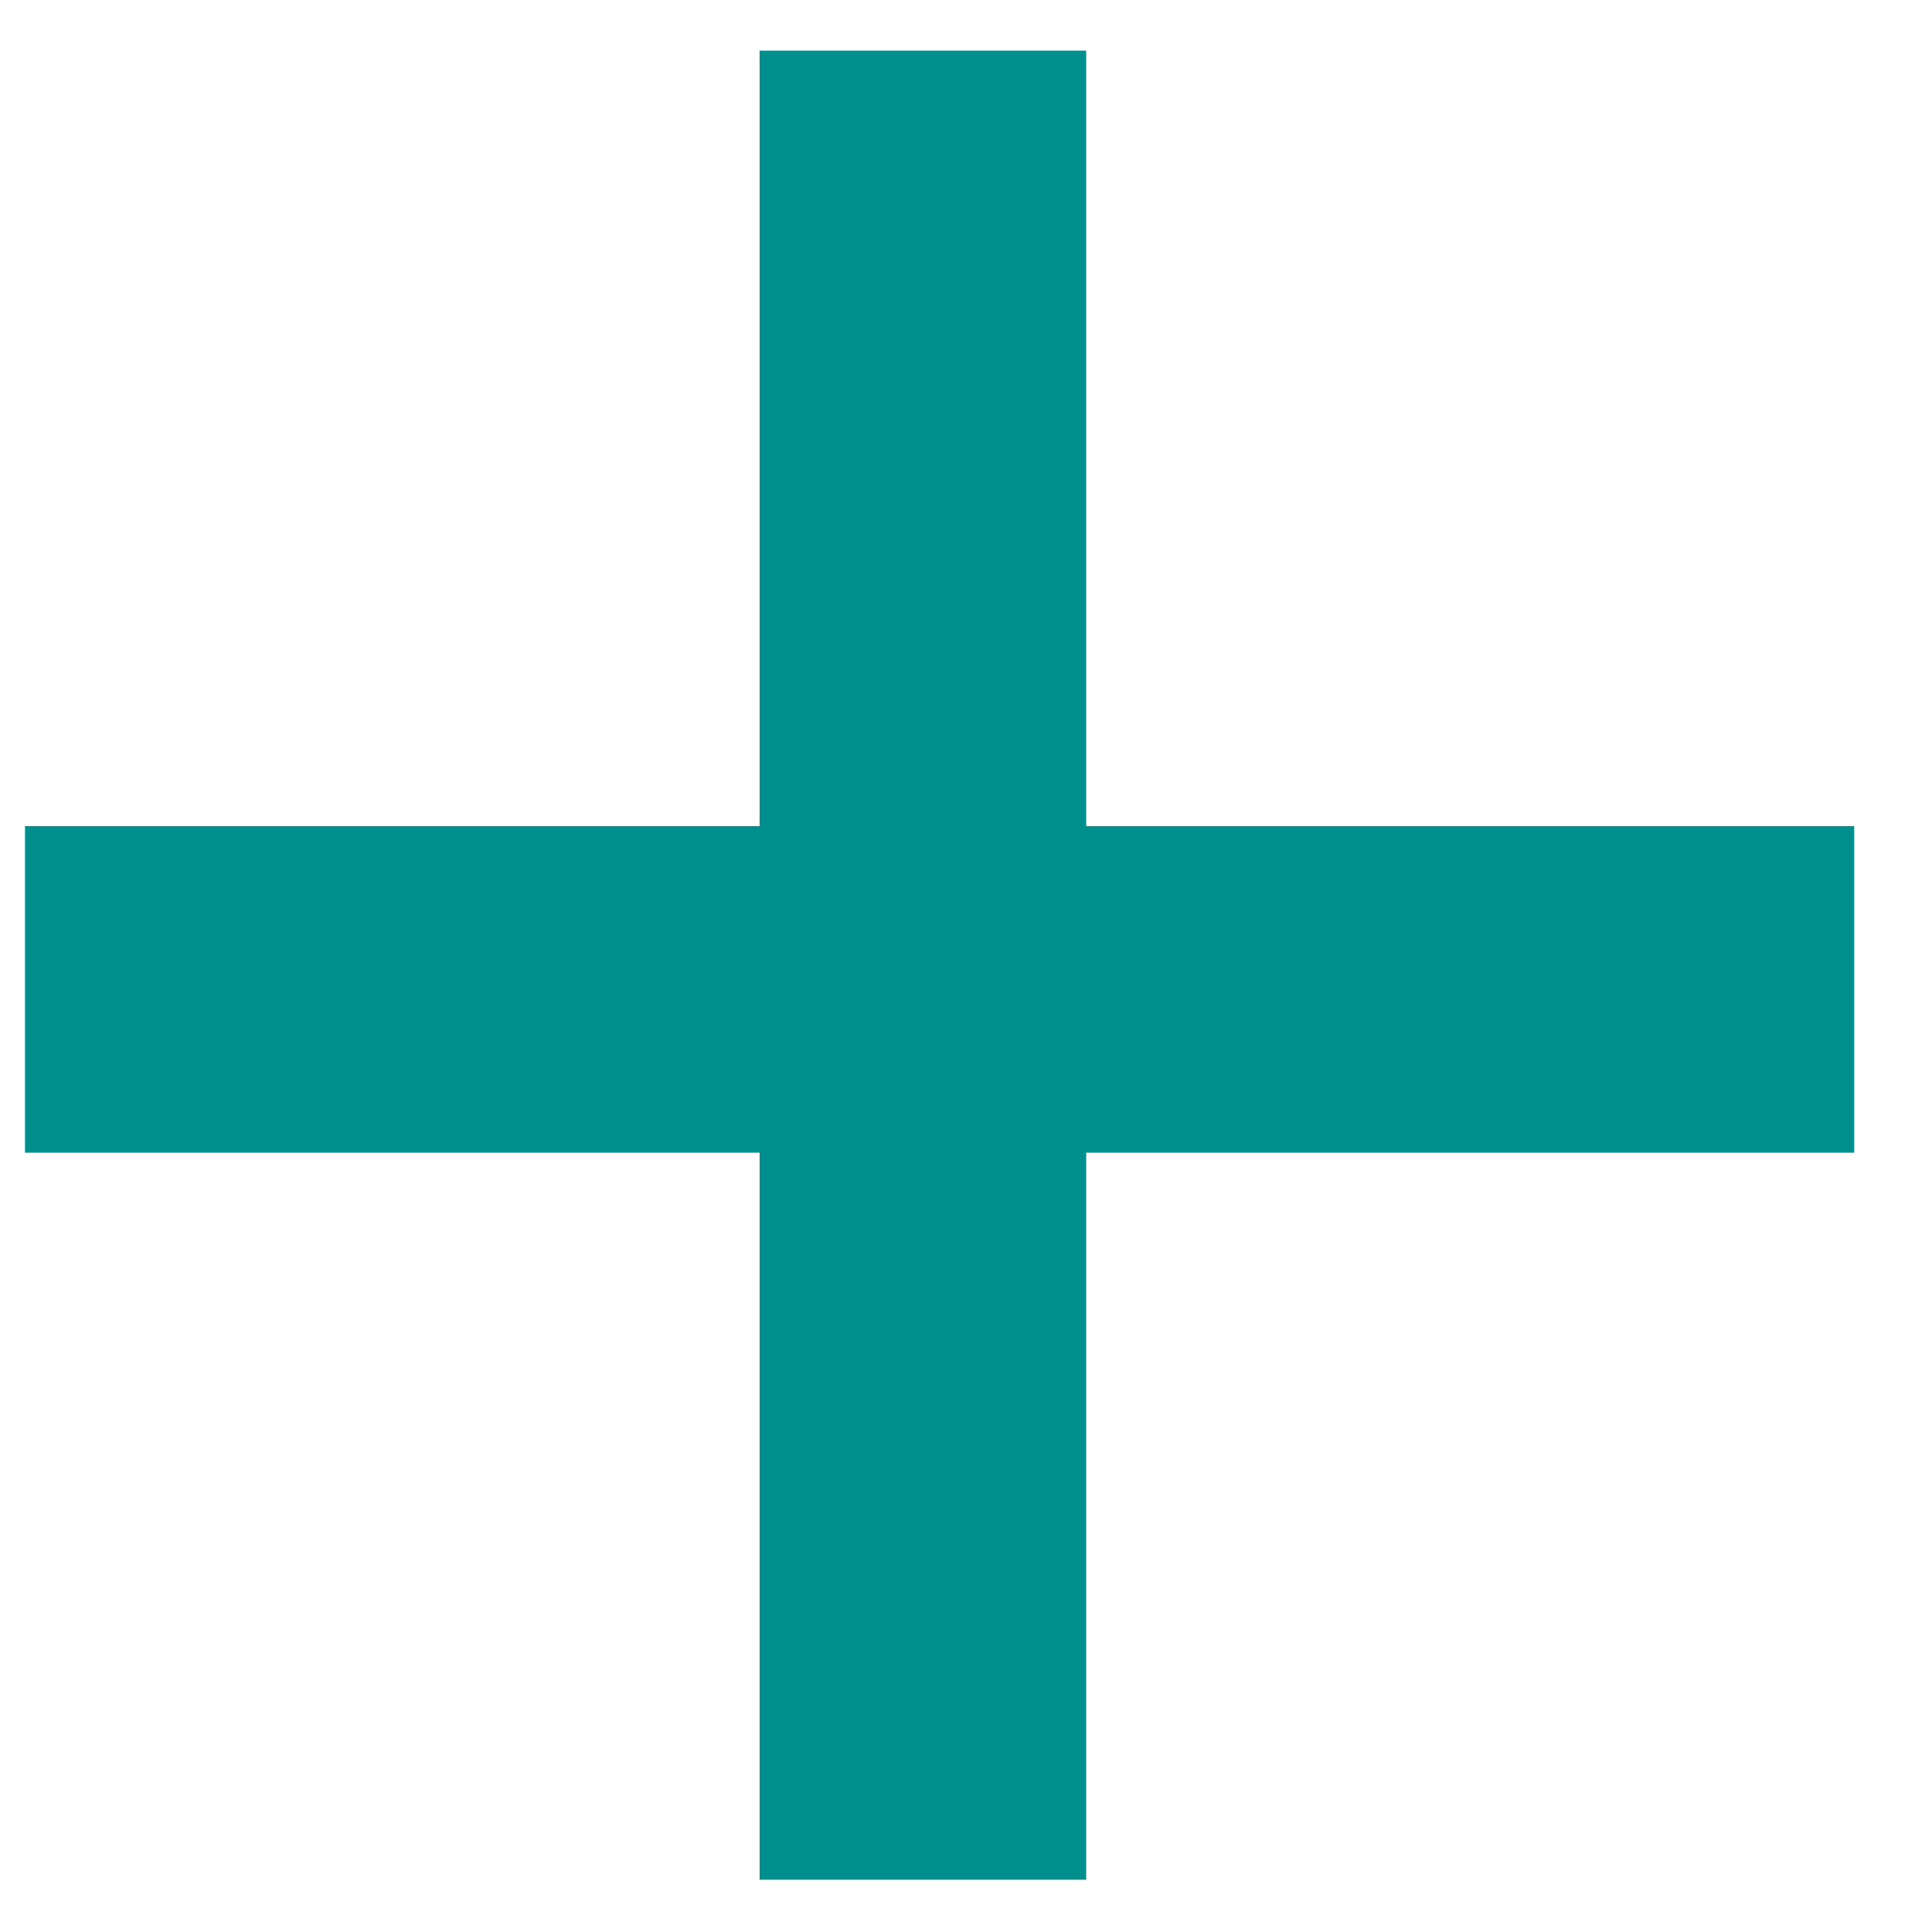 <svg width="19" height="19" viewBox="0 0 19 19" fill="none" xmlns="http://www.w3.org/2000/svg">
<path d="M9.076 0.498L9.076 18.486M0.246 9.73H18.235" stroke="#008F8C" stroke-width="3.212"/>
</svg>
